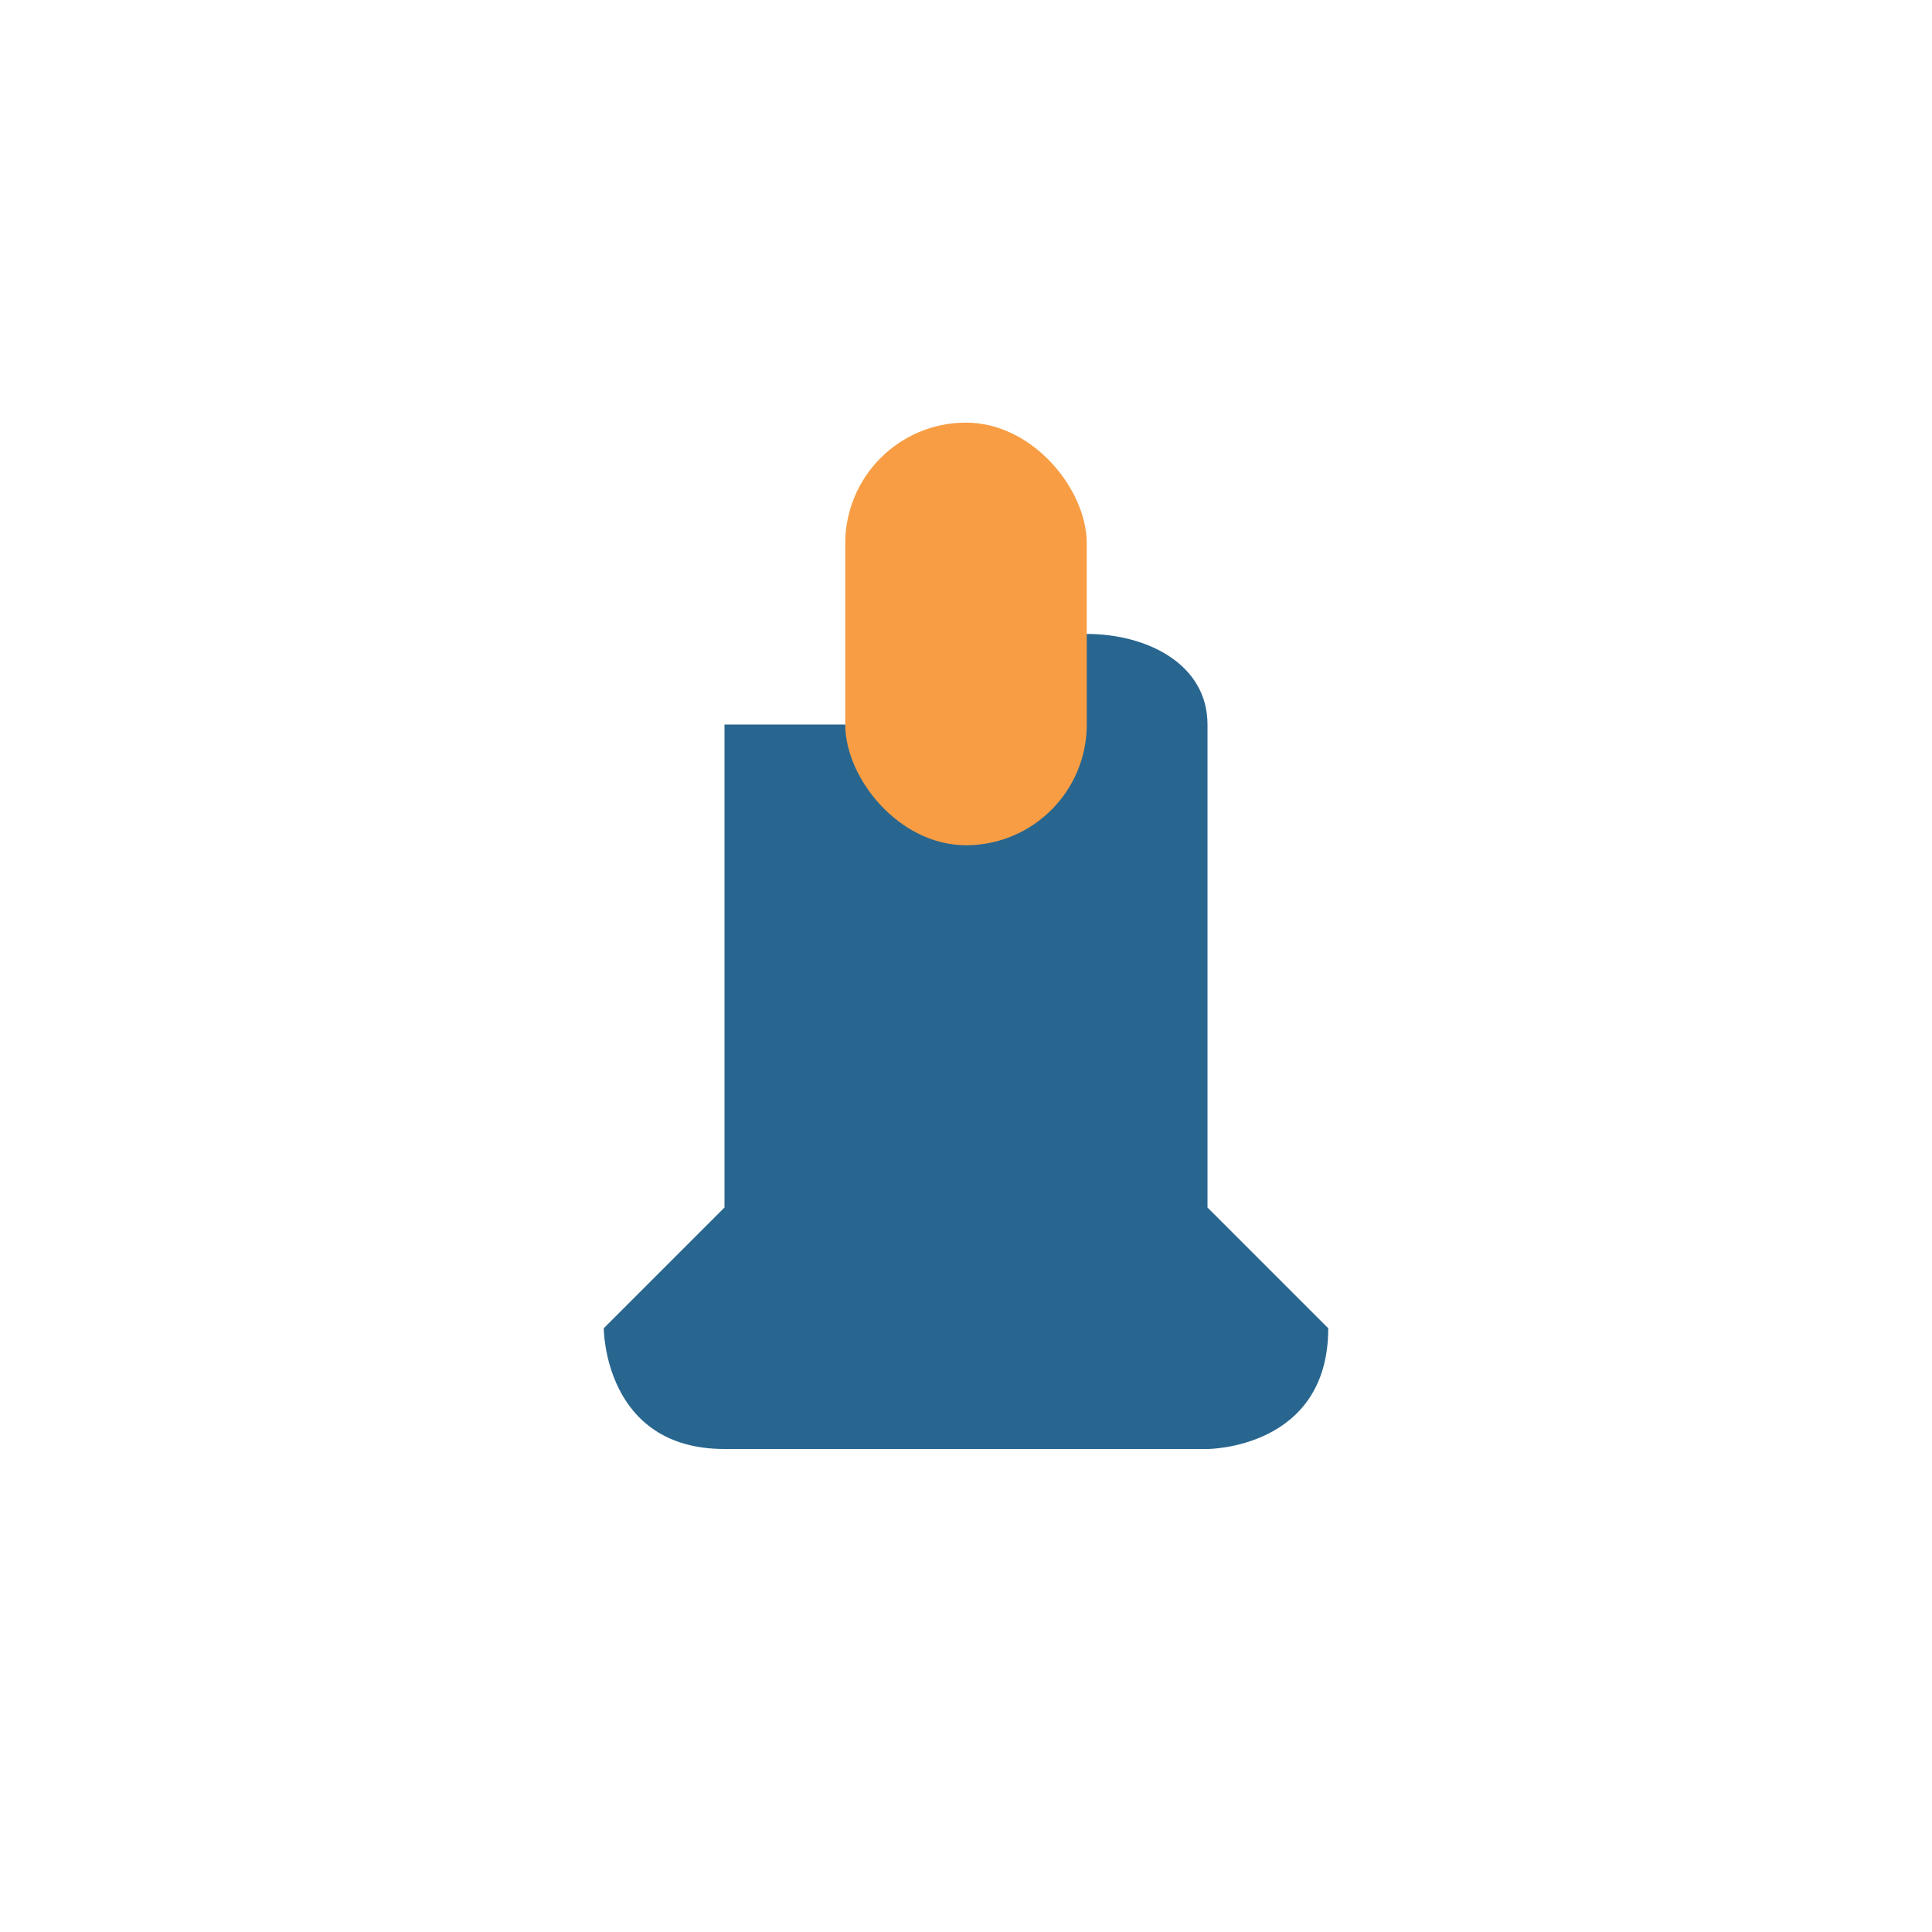 <?xml version="1.0" encoding="UTF-8"?>
<svg xmlns="http://www.w3.org/2000/svg" width="32" height="32" viewBox="0 0 32 32"><path d="M12 12v8l-2 2s0 2 2 2h8s2 0 2-2l-2-2v-8c0-2-4-2-4 0z" fill="#29668f"/><rect x="14" y="7" width="4" height="7" rx="2" fill="#f89d44"/></svg>